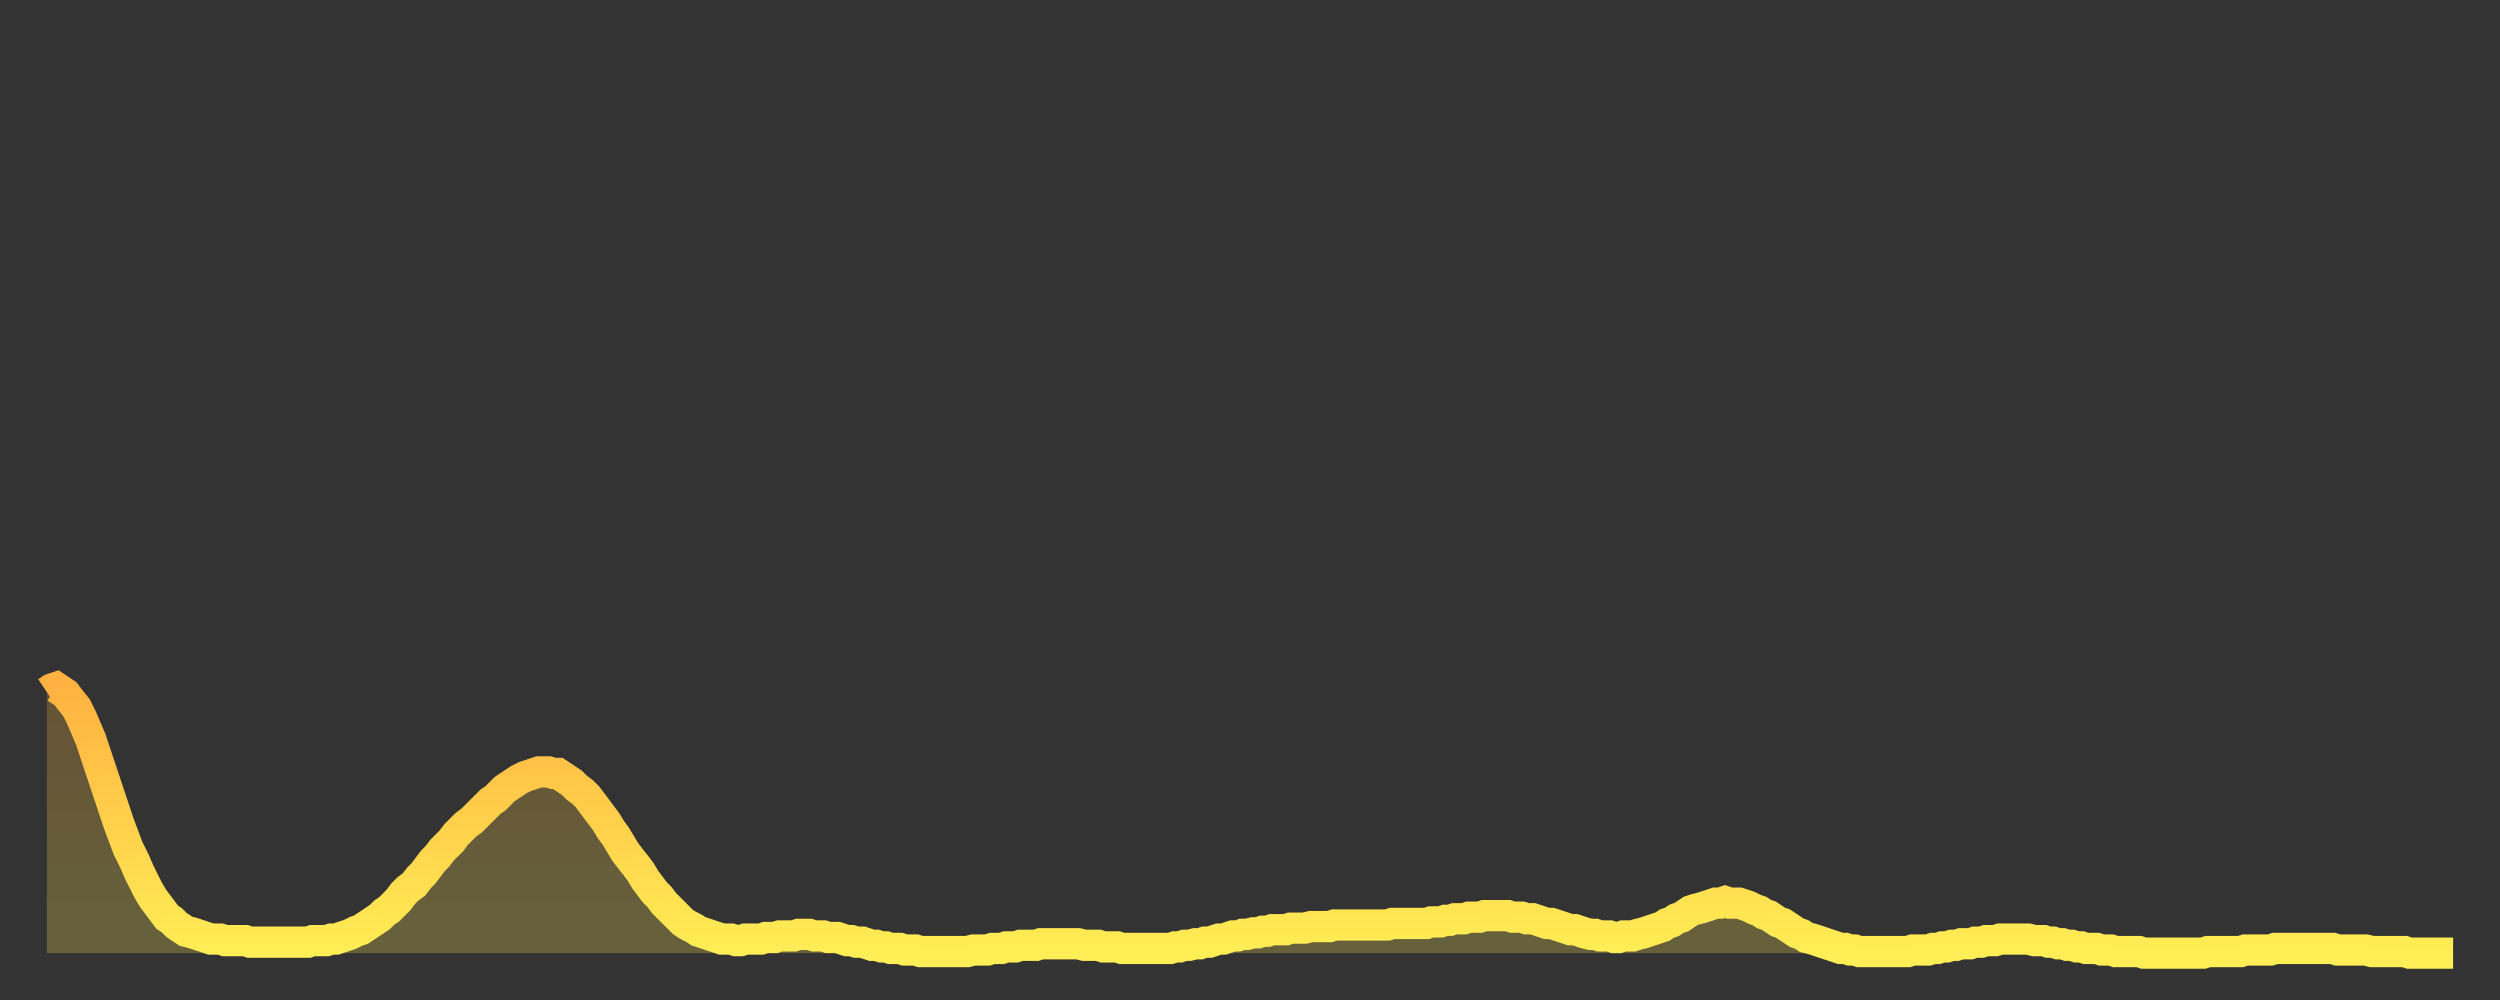 <?xml version="1.0" encoding="utf-8" ?>
<svg baseProfile="full" height="64" version="1.1" width="160" xmlns="http://www.w3.org/2000/svg" xmlns:ev="http://www.w3.org/2001/xml-events" xmlns:xlink="http://www.w3.org/1999/xlink"><rect width="100%" height="100%" fill="#333333" stroke="none"/><defs><linearGradient id="id92834" x1="0" x2="0" y1="0" y2="1"><stop offset="0%" stop-color="#ffb241" /><stop offset="50%" stop-color="#ffd04b" /><stop offset="100%" stop-color="#ffee55" /></linearGradient></defs><g transform="translate(3,3)"><g><path d="M 0.0 41.3 0.3 41.1 0.6 41.0 0.9 41.2 1.2 41.4 1.5 41.8 1.9 42.3 2.2 42.9 2.5 43.6 2.8 44.3 3.1 45.2 3.4 46.1 3.7 47.0 4.0 47.9 4.3 48.8 4.6 49.7 4.9 50.5 5.2 51.3 5.6 52.1 5.9 52.8 6.2 53.4 6.5 54.0 6.8 54.5 7.1 54.9 7.4 55.3 7.7 55.7 8.0 55.9 8.3 56.2 8.6 56.4 8.9 56.6 9.3 56.7 9.6 56.8 9.9 56.9 10.2 57.0 10.5 57.1 10.8 57.1 11.1 57.1 11.4 57.2 11.7 57.2 12.0 57.2 12.3 57.2 12.7 57.2 13.0 57.3 13.3 57.3 13.6 57.3 13.9 57.3 14.2 57.3 14.5 57.3 14.8 57.3 15.1 57.3 15.4 57.3 15.7 57.3 16.0 57.3 16.4 57.3 16.7 57.3 17.0 57.2 17.3 57.2 17.6 57.2 17.9 57.2 18.2 57.1 18.5 57.1 18.8 57.0 19.1 56.9 19.4 56.8 19.8 56.6 20.1 56.5 20.4 56.3 20.7 56.1 21.0 55.9 21.3 55.7 21.6 55.4 21.9 55.2 22.2 54.9 22.5 54.6 22.8 54.2 23.1 53.9 23.5 53.6 23.8 53.2 24.1 52.9 24.4 52.5 24.7 52.1 25.0 51.8 25.3 51.4 25.6 51.1 25.9 50.8 26.2 50.4 26.5 50.1 26.8 49.8 27.2 49.5 27.5 49.2 27.8 48.9 28.1 48.6 28.4 48.3 28.7 48.1 29.0 47.8 29.3 47.5 29.6 47.3 29.9 47.1 30.2 46.9 30.6 46.7 30.9 46.6 31.2 46.5 31.5 46.4 31.8 46.4 32.1 46.4 32.4 46.5 32.7 46.5 33.0 46.7 33.3 46.9 33.6 47.1 33.9 47.4 34.3 47.7 34.6 48.0 34.9 48.4 35.2 48.8 35.5 49.2 35.8 49.6 36.1 50.1 36.4 50.5 36.7 51.0 37.0 51.5 37.3 51.9 37.7 52.4 38.0 52.8 38.3 53.3 38.6 53.7 38.9 54.1 39.2 54.4 39.5 54.8 39.8 55.1 40.1 55.4 40.4 55.7 40.7 56.0 41.0 56.2 41.4 56.4 41.7 56.6 42.0 56.7 42.3 56.8 42.6 56.9 42.9 57.0 43.2 57.1 43.5 57.1 43.8 57.1 44.1 57.2 44.4 57.2 44.7 57.1 45.1 57.1 45.4 57.1 45.7 57.1 46.0 57.0 46.3 57.0 46.6 57.0 46.9 56.9 47.2 56.9 47.5 56.9 47.8 56.9 48.1 56.8 48.5 56.8 48.8 56.8 49.1 56.9 49.4 56.9 49.7 56.9 50.0 57.0 50.3 57.0 50.6 57.0 50.9 57.1 51.2 57.2 51.5 57.2 51.8 57.3 52.2 57.3 52.5 57.4 52.8 57.5 53.1 57.5 53.4 57.6 53.7 57.6 54.0 57.7 54.3 57.7 54.6 57.7 54.9 57.8 55.2 57.8 55.6 57.8 55.9 57.9 56.2 57.9 56.5 57.9 56.8 57.9 57.1 57.9 57.4 57.9 57.7 57.9 58.0 57.9 58.3 57.9 58.6 57.9 58.9 57.9 59.3 57.8 59.6 57.8 59.9 57.8 60.2 57.8 60.5 57.7 60.8 57.7 61.1 57.7 61.4 57.6 61.7 57.6 62.0 57.6 62.3 57.5 62.6 57.5 63.0 57.5 63.3 57.5 63.6 57.4 63.9 57.4 64.2 57.4 64.5 57.4 64.8 57.4 65.1 57.4 65.4 57.4 65.7 57.4 66.0 57.4 66.4 57.5 66.7 57.5 67.0 57.5 67.3 57.5 67.6 57.6 67.9 57.6 68.2 57.6 68.5 57.6 68.8 57.7 69.1 57.7 69.4 57.7 69.7 57.7 70.1 57.7 70.4 57.7 70.7 57.7 71.0 57.7 71.3 57.7 71.6 57.7 71.9 57.7 72.2 57.6 72.5 57.6 72.8 57.5 73.1 57.5 73.5 57.4 73.8 57.4 74.1 57.3 74.4 57.3 74.7 57.2 75.0 57.1 75.3 57.1 75.6 57.0 75.9 56.9 76.2 56.9 76.5 56.8 76.8 56.8 77.2 56.7 77.5 56.7 77.8 56.6 78.1 56.6 78.4 56.5 78.7 56.5 79.0 56.5 79.3 56.5 79.6 56.4 79.9 56.4 80.2 56.4 80.5 56.4 80.9 56.3 81.2 56.3 81.5 56.3 81.8 56.3 82.1 56.3 82.4 56.2 82.7 56.2 83.0 56.2 83.3 56.2 83.6 56.2 83.9 56.2 84.3 56.2 84.6 56.2 84.9 56.2 85.2 56.2 85.5 56.2 85.8 56.2 86.1 56.1 86.4 56.1 86.7 56.1 87.0 56.1 87.3 56.1 87.6 56.1 88.0 56.1 88.3 56.1 88.6 56.0 88.9 56.0 89.2 56.0 89.5 55.9 89.8 55.9 90.1 55.8 90.4 55.8 90.7 55.8 91.0 55.7 91.4 55.7 91.7 55.7 92.0 55.6 92.3 55.6 92.6 55.6 92.9 55.6 93.2 55.6 93.5 55.6 93.8 55.7 94.1 55.7 94.4 55.7 94.7 55.8 95.1 55.8 95.4 55.9 95.7 56.0 96.0 56.1 96.3 56.1 96.6 56.2 96.9 56.3 97.2 56.4 97.5 56.5 97.8 56.5 98.1 56.6 98.4 56.7 98.8 56.8 99.1 56.8 99.4 56.9 99.7 56.9 100.0 56.9 100.3 57.0 100.6 57.0 100.9 56.9 101.2 56.9 101.5 56.9 101.8 56.8 102.2 56.7 102.5 56.6 102.8 56.5 103.1 56.4 103.4 56.3 103.7 56.1 104.0 56.0 104.3 55.8 104.6 55.7 104.9 55.5 105.2 55.3 105.5 55.2 105.9 55.1 106.2 55.0 106.5 54.9 106.8 54.8 107.1 54.8 107.4 54.7 107.7 54.8 108.0 54.8 108.3 54.8 108.6 54.9 108.9 55.0 109.3 55.2 109.6 55.3 109.9 55.5 110.2 55.6 110.5 55.8 110.8 56.0 111.1 56.1 111.4 56.3 111.7 56.5 112.0 56.7 112.3 56.8 112.6 57.0 113.0 57.1 113.3 57.2 113.6 57.3 113.9 57.4 114.2 57.5 114.5 57.6 114.8 57.7 115.1 57.7 115.4 57.8 115.7 57.8 116.0 57.9 116.3 57.9 116.7 57.9 117.0 57.9 117.3 57.9 117.6 57.9 117.9 57.9 118.2 57.9 118.5 57.9 118.8 57.9 119.1 57.9 119.4 57.8 119.7 57.8 120.1 57.8 120.4 57.8 120.7 57.7 121.0 57.7 121.3 57.6 121.6 57.6 121.9 57.5 122.2 57.5 122.5 57.4 122.8 57.4 123.1 57.4 123.4 57.3 123.8 57.3 124.1 57.2 124.4 57.2 124.7 57.2 125.0 57.1 125.3 57.1 125.6 57.1 125.9 57.1 126.2 57.1 126.5 57.1 126.8 57.1 127.2 57.2 127.5 57.2 127.8 57.2 128.1 57.3 128.4 57.3 128.7 57.4 129.0 57.4 129.3 57.5 129.6 57.5 129.9 57.6 130.2 57.6 130.5 57.7 130.9 57.7 131.2 57.7 131.5 57.8 131.8 57.8 132.1 57.8 132.4 57.9 132.7 57.9 133.0 57.9 133.3 57.9 133.6 57.9 133.9 57.9 134.2 58.0 134.6 58.0 134.9 58.0 135.2 58.0 135.5 58.0 135.8 58.0 136.1 58.0 136.4 58.0 136.7 58.0 137.0 58.0 137.3 58.0 137.6 58.0 138.0 58.0 138.3 57.9 138.6 57.9 138.9 57.9 139.2 57.9 139.5 57.9 139.8 57.9 140.1 57.9 140.4 57.9 140.7 57.8 141.0 57.8 141.3 57.8 141.7 57.8 142.0 57.8 142.3 57.8 142.6 57.7 142.9 57.7 143.2 57.7 143.5 57.7 143.8 57.7 144.1 57.7 144.4 57.7 144.7 57.7 145.1 57.7 145.4 57.7 145.7 57.7 146.0 57.7 146.3 57.7 146.6 57.8 146.9 57.8 147.2 57.8 147.5 57.8 147.8 57.8 148.1 57.8 148.4 57.8 148.8 57.9 149.1 57.9 149.4 57.9 149.7 57.9 150.0 57.9 150.3 57.9 150.6 57.9 150.9 57.9 151.2 58.0 151.5 58.0 151.8 58.0 152.1 58.0 152.5 58.0 152.8 58.0 153.1 58.0 153.4 58.0 153.7 58.0 154.0 58.0" fill="none" id="graph-curve" opacity="1" stroke="url(#id92834)" stroke-width="2" /><path d="M 0 58 L 0.0 41.3 0.3 41.1 0.6 41.0 0.9 41.2 1.2 41.4 1.5 41.8 1.9 42.3 2.2 42.9 2.5 43.6 2.8 44.3 3.1 45.2 3.4 46.1 3.7 47.0 4.0 47.9 4.3 48.8 4.6 49.7 4.9 50.5 5.2 51.3 5.6 52.1 5.9 52.8 6.2 53.4 6.5 54.0 6.8 54.5 7.1 54.9 7.4 55.3 7.7 55.7 8.0 55.9 8.3 56.2 8.6 56.4 8.9 56.6 9.3 56.7 9.6 56.8 9.9 56.9 10.2 57.0 10.5 57.1 10.8 57.1 11.1 57.1 11.4 57.2 11.7 57.2 12.0 57.2 12.3 57.2 12.7 57.2 13.0 57.3 13.3 57.3 13.6 57.3 13.9 57.3 14.2 57.3 14.5 57.3 14.8 57.3 15.1 57.3 15.4 57.3 15.7 57.3 16.0 57.3 16.4 57.3 16.7 57.3 17.0 57.2 17.3 57.2 17.6 57.2 17.9 57.2 18.2 57.1 18.5 57.1 18.8 57.0 19.1 56.9 19.4 56.8 19.8 56.6 20.1 56.5 20.4 56.3 20.7 56.1 21.0 55.9 21.3 55.7 21.6 55.4 21.9 55.2 22.2 54.9 22.5 54.6 22.8 54.2 23.1 53.9 23.5 53.6 23.8 53.2 24.1 52.9 24.4 52.5 24.7 52.1 25.0 51.8 25.3 51.4 25.6 51.1 25.9 50.8 26.2 50.4 26.5 50.1 26.8 49.8 27.2 49.5 27.5 49.2 27.8 48.9 28.1 48.6 28.4 48.3 28.7 48.1 29.0 47.8 29.3 47.5 29.6 47.3 29.9 47.1 30.2 46.9 30.6 46.7 30.9 46.6 31.2 46.5 31.5 46.4 31.8 46.4 32.1 46.4 32.4 46.5 32.7 46.5 33.0 46.7 33.3 46.9 33.6 47.1 33.9 47.4 34.3 47.7 34.6 48.0 34.9 48.4 35.2 48.8 35.5 49.2 35.8 49.6 36.1 50.1 36.4 50.5 36.7 51.0 37.0 51.5 37.3 51.9 37.7 52.4 38.0 52.8 38.3 53.3 38.6 53.7 38.9 54.1 39.2 54.4 39.5 54.8 39.8 55.1 40.1 55.4 40.4 55.7 40.7 56.0 41.0 56.2 41.4 56.4 41.7 56.6 42.0 56.7 42.3 56.8 42.6 56.9 42.9 57.0 43.2 57.1 43.5 57.1 43.8 57.1 44.1 57.2 44.4 57.2 44.7 57.1 45.1 57.1 45.4 57.1 45.7 57.1 46.0 57.0 46.3 57.0 46.6 57.0 46.9 56.9 47.2 56.9 47.5 56.9 47.8 56.9 48.1 56.8 48.5 56.8 48.8 56.8 49.1 56.9 49.4 56.9 49.7 56.9 50.0 57.0 50.3 57.0 50.6 57.0 50.9 57.1 51.2 57.2 51.5 57.2 51.8 57.3 52.2 57.3 52.5 57.4 52.8 57.5 53.1 57.5 53.4 57.6 53.7 57.6 54.0 57.7 54.3 57.7 54.6 57.7 54.9 57.8 55.2 57.8 55.6 57.8 55.9 57.9 56.2 57.9 56.5 57.9 56.8 57.9 57.1 57.9 57.4 57.9 57.7 57.9 58.0 57.9 58.3 57.9 58.6 57.9 58.9 57.9 59.3 57.8 59.6 57.8 59.9 57.8 60.2 57.8 60.5 57.7 60.8 57.7 61.1 57.7 61.4 57.6 61.7 57.6 62.0 57.6 62.3 57.5 62.6 57.5 63.0 57.5 63.3 57.5 63.6 57.4 63.9 57.4 64.2 57.4 64.5 57.4 64.8 57.4 65.1 57.4 65.4 57.4 65.7 57.4 66.0 57.4 66.4 57.5 66.7 57.5 67.0 57.5 67.3 57.5 67.6 57.6 67.9 57.6 68.2 57.6 68.5 57.6 68.8 57.7 69.1 57.7 69.4 57.7 69.7 57.7 70.1 57.7 70.4 57.7 70.7 57.7 71.0 57.7 71.3 57.7 71.6 57.7 71.9 57.7 72.2 57.6 72.5 57.6 72.8 57.5 73.1 57.5 73.5 57.4 73.8 57.4 74.1 57.3 74.4 57.3 74.7 57.2 75.0 57.1 75.3 57.1 75.6 57.0 75.9 56.9 76.2 56.9 76.5 56.8 76.8 56.8 77.2 56.7 77.5 56.7 77.8 56.6 78.1 56.6 78.4 56.5 78.7 56.5 79.0 56.5 79.3 56.5 79.6 56.4 79.9 56.4 80.2 56.4 80.5 56.4 80.9 56.3 81.2 56.3 81.5 56.3 81.8 56.3 82.1 56.3 82.4 56.2 82.7 56.2 83.0 56.2 83.3 56.2 83.6 56.2 83.9 56.2 84.3 56.2 84.6 56.2 84.9 56.2 85.2 56.2 85.5 56.2 85.8 56.2 86.1 56.1 86.4 56.1 86.7 56.1 87.0 56.1 87.3 56.1 87.6 56.1 88.0 56.1 88.3 56.1 88.6 56.0 88.9 56.0 89.2 56.0 89.5 55.9 89.8 55.9 90.1 55.8 90.4 55.8 90.7 55.8 91.0 55.7 91.4 55.7 91.7 55.7 92.0 55.6 92.3 55.6 92.6 55.6 92.9 55.6 93.2 55.6 93.5 55.6 93.8 55.7 94.1 55.7 94.4 55.7 94.7 55.8 95.1 55.8 95.4 55.9 95.7 56.0 96.0 56.1 96.3 56.1 96.6 56.2 96.9 56.3 97.2 56.4 97.5 56.5 97.8 56.5 98.1 56.6 98.4 56.7 98.8 56.8 99.1 56.8 99.4 56.9 99.7 56.9 100.0 56.9 100.3 57.0 100.6 57.0 100.9 56.9 101.2 56.9 101.5 56.9 101.8 56.8 102.2 56.7 102.5 56.6 102.8 56.5 103.1 56.4 103.4 56.3 103.7 56.1 104.0 56.0 104.3 55.8 104.6 55.7 104.9 55.5 105.2 55.3 105.5 55.2 105.9 55.1 106.2 55.0 106.5 54.9 106.8 54.8 107.1 54.8 107.4 54.7 107.7 54.8 108.0 54.8 108.3 54.8 108.6 54.9 108.9 55.0 109.3 55.2 109.6 55.3 109.9 55.5 110.2 55.6 110.5 55.8 110.8 56.0 111.1 56.1 111.4 56.3 111.7 56.5 112.0 56.7 112.3 56.8 112.6 57.0 113.0 57.1 113.3 57.2 113.6 57.3 113.9 57.4 114.2 57.5 114.5 57.6 114.8 57.7 115.1 57.7 115.4 57.8 115.7 57.8 116.0 57.9 116.3 57.9 116.7 57.9 117.0 57.9 117.3 57.9 117.6 57.9 117.9 57.9 118.2 57.9 118.5 57.9 118.8 57.9 119.1 57.9 119.4 57.8 119.7 57.8 120.1 57.8 120.4 57.8 120.7 57.7 121.0 57.7 121.3 57.6 121.6 57.6 121.9 57.5 122.2 57.5 122.5 57.4 122.8 57.4 123.1 57.4 123.4 57.3 123.8 57.3 124.1 57.2 124.4 57.2 124.7 57.2 125.0 57.1 125.3 57.1 125.6 57.1 125.9 57.1 126.2 57.1 126.5 57.1 126.8 57.1 127.2 57.2 127.5 57.2 127.8 57.2 128.1 57.3 128.4 57.3 128.7 57.4 129.0 57.4 129.3 57.5 129.6 57.5 129.9 57.6 130.2 57.6 130.5 57.7 130.9 57.7 131.2 57.7 131.5 57.8 131.8 57.8 132.1 57.8 132.4 57.9 132.7 57.9 133.0 57.9 133.3 57.9 133.6 57.9 133.9 57.9 134.2 58.0 134.6 58.0 134.9 58.0 135.2 58.0 135.5 58.0 135.8 58.0 136.1 58.0 136.4 58.0 136.7 58.0 137.0 58.0 137.3 58.0 137.6 58.0 138.0 58.0 138.3 57.9 138.6 57.9 138.9 57.9 139.2 57.9 139.5 57.9 139.8 57.9 140.1 57.9 140.4 57.9 140.7 57.8 141.0 57.8 141.3 57.8 141.7 57.8 142.0 57.8 142.3 57.8 142.6 57.7 142.9 57.7 143.2 57.7 143.5 57.7 143.8 57.7 144.1 57.7 144.4 57.7 144.7 57.7 145.1 57.7 145.4 57.7 145.7 57.7 146.0 57.7 146.3 57.7 146.6 57.8 146.9 57.8 147.2 57.8 147.5 57.8 147.8 57.8 148.1 57.8 148.4 57.8 148.8 57.9 149.1 57.9 149.4 57.9 149.7 57.9 150.0 57.9 150.3 57.9 150.6 57.9 150.9 57.9 151.2 58.0 151.5 58.0 151.8 58.0 152.1 58.0 152.5 58.0 152.8 58.0 153.1 58.0 153.4 58.0 153.7 58.0 154.0 58.0 154 58" fill="url(#id92834)" fill-opacity=".25" id="graph-shadow" /></g></g></svg>